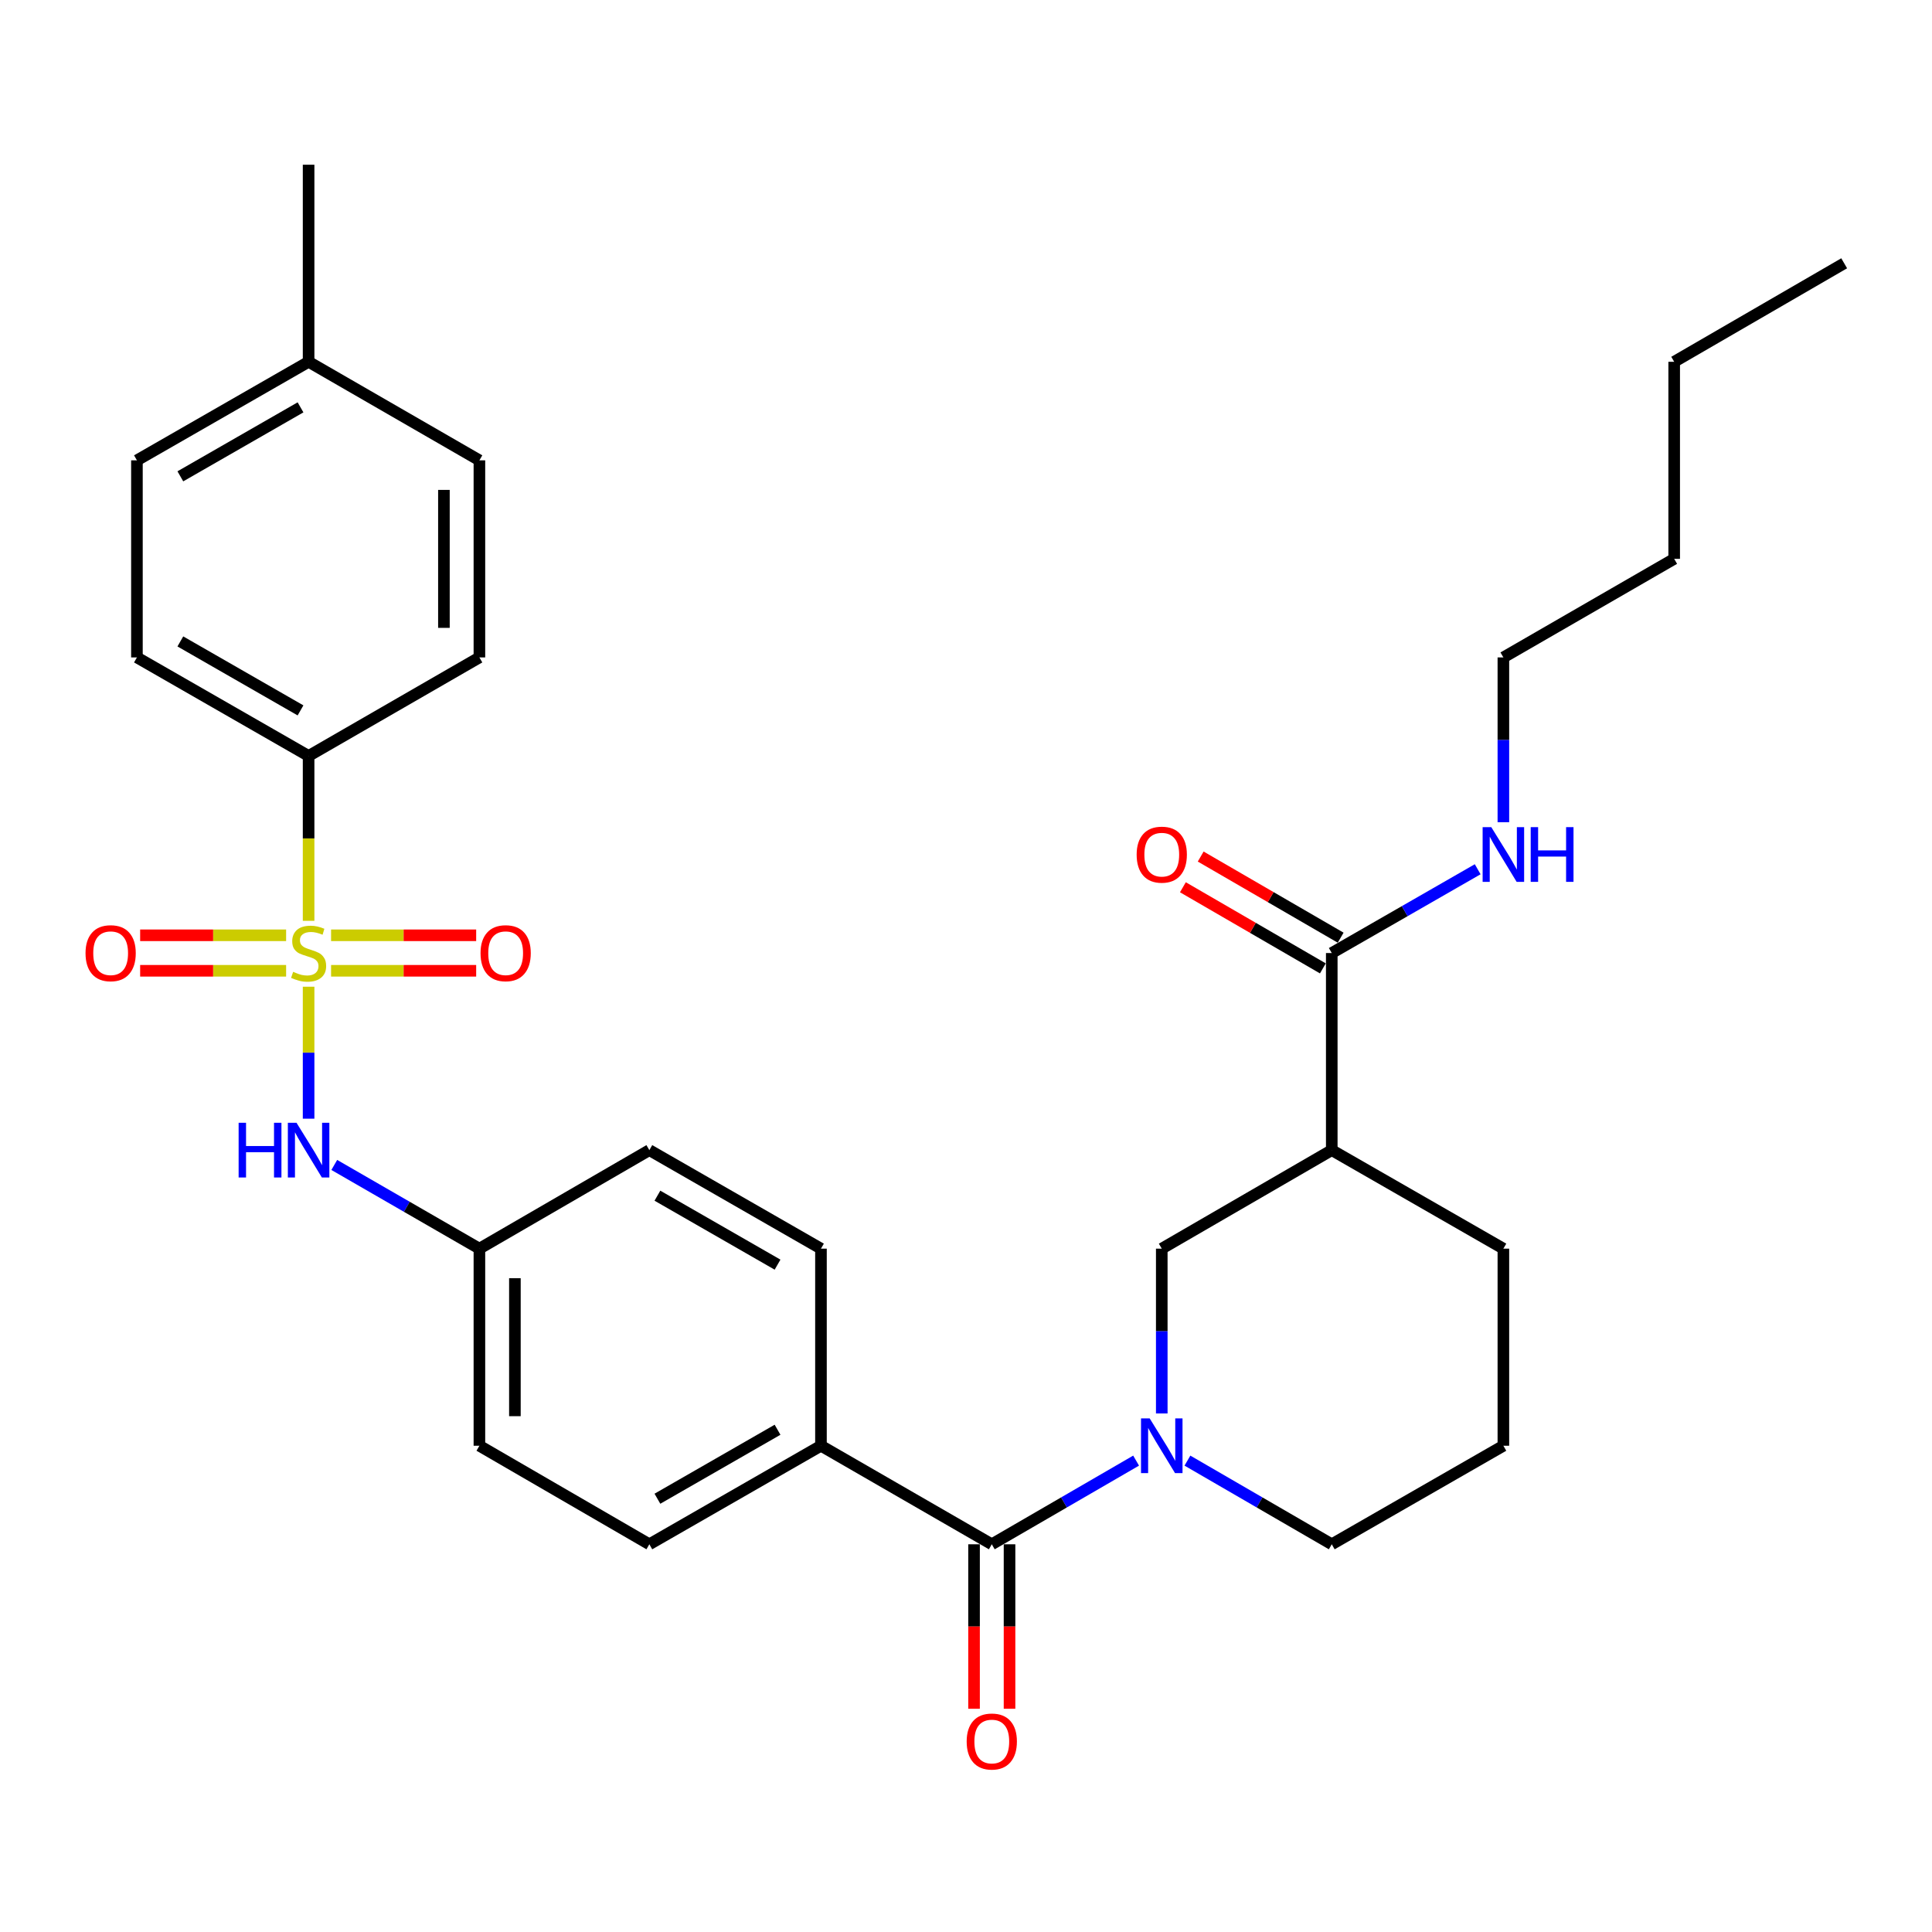 <?xml version='1.0' encoding='iso-8859-1'?>
<svg version='1.1' baseProfile='full'
              xmlns='http://www.w3.org/2000/svg'
                      xmlns:rdkit='http://www.rdkit.org/xml'
                      xmlns:xlink='http://www.w3.org/1999/xlink'
                  xml:space='preserve'
width='1000px' height='1000px' viewBox='0 0 1000 1000'>
<!-- END OF HEADER -->
<rect style='opacity:1.0;fill:#FFFFFF;stroke:none' width='1000' height='1000' x='0' y='0'> </rect>
<path class='bond-3' d='M 159.732,510.722 L 159.732,544.876' style='fill:none;fill-rule:evenodd;stroke:#CCCC00;stroke-width:6px;stroke-linecap:butt;stroke-linejoin:miter;stroke-opacity:1' />
<path class='bond-3' d='M 159.732,544.876 L 159.732,579.03' style='fill:none;fill-rule:evenodd;stroke:#0000FF;stroke-width:6px;stroke-linecap:butt;stroke-linejoin:miter;stroke-opacity:1' />
<path class='bond-6' d='M 159.732,476.622 L 159.732,433.951' style='fill:none;fill-rule:evenodd;stroke:#CCCC00;stroke-width:6px;stroke-linecap:butt;stroke-linejoin:miter;stroke-opacity:1' />
<path class='bond-6' d='M 159.732,433.951 L 159.732,391.279' style='fill:none;fill-rule:evenodd;stroke:#000000;stroke-width:6px;stroke-linecap:butt;stroke-linejoin:miter;stroke-opacity:1' />
<path class='bond-7' d='M 148.091,484.107 L 110.316,484.107' style='fill:none;fill-rule:evenodd;stroke:#CCCC00;stroke-width:6px;stroke-linecap:butt;stroke-linejoin:miter;stroke-opacity:1' />
<path class='bond-7' d='M 110.316,484.107 L 72.541,484.107' style='fill:none;fill-rule:evenodd;stroke:#FF0000;stroke-width:6px;stroke-linecap:butt;stroke-linejoin:miter;stroke-opacity:1' />
<path class='bond-7' d='M 148.091,502.477 L 110.316,502.477' style='fill:none;fill-rule:evenodd;stroke:#CCCC00;stroke-width:6px;stroke-linecap:butt;stroke-linejoin:miter;stroke-opacity:1' />
<path class='bond-7' d='M 110.316,502.477 L 72.541,502.477' style='fill:none;fill-rule:evenodd;stroke:#FF0000;stroke-width:6px;stroke-linecap:butt;stroke-linejoin:miter;stroke-opacity:1' />
<path class='bond-8' d='M 171.362,502.477 L 208.914,502.477' style='fill:none;fill-rule:evenodd;stroke:#CCCC00;stroke-width:6px;stroke-linecap:butt;stroke-linejoin:miter;stroke-opacity:1' />
<path class='bond-8' d='M 208.914,502.477 L 246.466,502.477' style='fill:none;fill-rule:evenodd;stroke:#FF0000;stroke-width:6px;stroke-linecap:butt;stroke-linejoin:miter;stroke-opacity:1' />
<path class='bond-8' d='M 171.362,484.107 L 208.914,484.107' style='fill:none;fill-rule:evenodd;stroke:#CCCC00;stroke-width:6px;stroke-linecap:butt;stroke-linejoin:miter;stroke-opacity:1' />
<path class='bond-8' d='M 208.914,484.107 L 246.466,484.107' style='fill:none;fill-rule:evenodd;stroke:#FF0000;stroke-width:6px;stroke-linecap:butt;stroke-linejoin:miter;stroke-opacity:1' />
<path class='bond-0' d='M 588.046,756.014 L 550.697,777.667' style='fill:none;fill-rule:evenodd;stroke:#0000FF;stroke-width:6px;stroke-linecap:butt;stroke-linejoin:miter;stroke-opacity:1' />
<path class='bond-0' d='M 550.697,777.667 L 513.348,799.32' style='fill:none;fill-rule:evenodd;stroke:#000000;stroke-width:6px;stroke-linecap:butt;stroke-linejoin:miter;stroke-opacity:1' />
<path class='bond-4' d='M 601.328,731.603 L 601.328,688.952' style='fill:none;fill-rule:evenodd;stroke:#0000FF;stroke-width:6px;stroke-linecap:butt;stroke-linejoin:miter;stroke-opacity:1' />
<path class='bond-4' d='M 601.328,688.952 L 601.328,646.301' style='fill:none;fill-rule:evenodd;stroke:#000000;stroke-width:6px;stroke-linecap:butt;stroke-linejoin:miter;stroke-opacity:1' />
<path class='bond-18' d='M 614.611,756.013 L 651.965,777.667' style='fill:none;fill-rule:evenodd;stroke:#0000FF;stroke-width:6px;stroke-linecap:butt;stroke-linejoin:miter;stroke-opacity:1' />
<path class='bond-18' d='M 651.965,777.667 L 689.319,799.32' style='fill:none;fill-rule:evenodd;stroke:#000000;stroke-width:6px;stroke-linecap:butt;stroke-linejoin:miter;stroke-opacity:1' />
<path class='bond-1' d='M 513.348,799.32 L 424.929,748.313' style='fill:none;fill-rule:evenodd;stroke:#000000;stroke-width:6px;stroke-linecap:butt;stroke-linejoin:miter;stroke-opacity:1' />
<path class='bond-10' d='M 504.163,799.32 L 504.163,841.886' style='fill:none;fill-rule:evenodd;stroke:#000000;stroke-width:6px;stroke-linecap:butt;stroke-linejoin:miter;stroke-opacity:1' />
<path class='bond-10' d='M 504.163,841.886 L 504.163,884.452' style='fill:none;fill-rule:evenodd;stroke:#FF0000;stroke-width:6px;stroke-linecap:butt;stroke-linejoin:miter;stroke-opacity:1' />
<path class='bond-10' d='M 522.533,799.32 L 522.533,841.886' style='fill:none;fill-rule:evenodd;stroke:#000000;stroke-width:6px;stroke-linecap:butt;stroke-linejoin:miter;stroke-opacity:1' />
<path class='bond-10' d='M 522.533,841.886 L 522.533,884.452' style='fill:none;fill-rule:evenodd;stroke:#FF0000;stroke-width:6px;stroke-linecap:butt;stroke-linejoin:miter;stroke-opacity:1' />
<path class='bond-2' d='M 689.319,595.305 L 601.328,646.301' style='fill:none;fill-rule:evenodd;stroke:#000000;stroke-width:6px;stroke-linecap:butt;stroke-linejoin:miter;stroke-opacity:1' />
<path class='bond-5' d='M 689.319,595.305 L 689.319,493.292' style='fill:none;fill-rule:evenodd;stroke:#000000;stroke-width:6px;stroke-linecap:butt;stroke-linejoin:miter;stroke-opacity:1' />
<path class='bond-33' d='M 689.319,595.305 L 778.146,646.301' style='fill:none;fill-rule:evenodd;stroke:#000000;stroke-width:6px;stroke-linecap:butt;stroke-linejoin:miter;stroke-opacity:1' />
<path class='bond-14' d='M 173.024,602.972 L 210.583,624.636' style='fill:none;fill-rule:evenodd;stroke:#0000FF;stroke-width:6px;stroke-linecap:butt;stroke-linejoin:miter;stroke-opacity:1' />
<path class='bond-14' d='M 210.583,624.636 L 248.141,646.301' style='fill:none;fill-rule:evenodd;stroke:#000000;stroke-width:6px;stroke-linecap:butt;stroke-linejoin:miter;stroke-opacity:1' />
<path class='bond-11' d='M 693.925,485.346 L 657.701,464.347' style='fill:none;fill-rule:evenodd;stroke:#000000;stroke-width:6px;stroke-linecap:butt;stroke-linejoin:miter;stroke-opacity:1' />
<path class='bond-11' d='M 657.701,464.347 L 621.477,443.349' style='fill:none;fill-rule:evenodd;stroke:#FF0000;stroke-width:6px;stroke-linecap:butt;stroke-linejoin:miter;stroke-opacity:1' />
<path class='bond-11' d='M 684.712,501.238 L 648.488,480.24' style='fill:none;fill-rule:evenodd;stroke:#000000;stroke-width:6px;stroke-linecap:butt;stroke-linejoin:miter;stroke-opacity:1' />
<path class='bond-11' d='M 648.488,480.24 L 612.264,459.242' style='fill:none;fill-rule:evenodd;stroke:#FF0000;stroke-width:6px;stroke-linecap:butt;stroke-linejoin:miter;stroke-opacity:1' />
<path class='bond-15' d='M 689.319,493.292 L 727.082,471.608' style='fill:none;fill-rule:evenodd;stroke:#000000;stroke-width:6px;stroke-linecap:butt;stroke-linejoin:miter;stroke-opacity:1' />
<path class='bond-15' d='M 727.082,471.608 L 764.845,449.923' style='fill:none;fill-rule:evenodd;stroke:#0000FF;stroke-width:6px;stroke-linecap:butt;stroke-linejoin:miter;stroke-opacity:1' />
<path class='bond-12' d='M 159.732,391.279 L 70.874,340.283' style='fill:none;fill-rule:evenodd;stroke:#000000;stroke-width:6px;stroke-linecap:butt;stroke-linejoin:miter;stroke-opacity:1' />
<path class='bond-12' d='M 155.547,367.698 L 93.347,332' style='fill:none;fill-rule:evenodd;stroke:#000000;stroke-width:6px;stroke-linecap:butt;stroke-linejoin:miter;stroke-opacity:1' />
<path class='bond-13' d='M 159.732,391.279 L 248.141,340.283' style='fill:none;fill-rule:evenodd;stroke:#000000;stroke-width:6px;stroke-linecap:butt;stroke-linejoin:miter;stroke-opacity:1' />
<path class='bond-9' d='M 424.929,748.313 L 336.101,799.32' style='fill:none;fill-rule:evenodd;stroke:#000000;stroke-width:6px;stroke-linecap:butt;stroke-linejoin:miter;stroke-opacity:1' />
<path class='bond-9' d='M 402.457,740.034 L 340.278,775.739' style='fill:none;fill-rule:evenodd;stroke:#000000;stroke-width:6px;stroke-linecap:butt;stroke-linejoin:miter;stroke-opacity:1' />
<path class='bond-32' d='M 424.929,748.313 L 424.929,646.301' style='fill:none;fill-rule:evenodd;stroke:#000000;stroke-width:6px;stroke-linecap:butt;stroke-linejoin:miter;stroke-opacity:1' />
<path class='bond-21' d='M 70.874,340.283 L 70.874,238.271' style='fill:none;fill-rule:evenodd;stroke:#000000;stroke-width:6px;stroke-linecap:butt;stroke-linejoin:miter;stroke-opacity:1' />
<path class='bond-22' d='M 248.141,340.283 L 248.141,238.271' style='fill:none;fill-rule:evenodd;stroke:#000000;stroke-width:6px;stroke-linecap:butt;stroke-linejoin:miter;stroke-opacity:1' />
<path class='bond-22' d='M 229.772,324.981 L 229.772,253.572' style='fill:none;fill-rule:evenodd;stroke:#000000;stroke-width:6px;stroke-linecap:butt;stroke-linejoin:miter;stroke-opacity:1' />
<path class='bond-19' d='M 248.141,646.301 L 336.101,595.305' style='fill:none;fill-rule:evenodd;stroke:#000000;stroke-width:6px;stroke-linecap:butt;stroke-linejoin:miter;stroke-opacity:1' />
<path class='bond-20' d='M 248.141,646.301 L 248.141,748.313' style='fill:none;fill-rule:evenodd;stroke:#000000;stroke-width:6px;stroke-linecap:butt;stroke-linejoin:miter;stroke-opacity:1' />
<path class='bond-20' d='M 266.511,661.603 L 266.511,733.012' style='fill:none;fill-rule:evenodd;stroke:#000000;stroke-width:6px;stroke-linecap:butt;stroke-linejoin:miter;stroke-opacity:1' />
<path class='bond-26' d='M 778.146,425.576 L 778.146,382.929' style='fill:none;fill-rule:evenodd;stroke:#0000FF;stroke-width:6px;stroke-linecap:butt;stroke-linejoin:miter;stroke-opacity:1' />
<path class='bond-26' d='M 778.146,382.929 L 778.146,340.283' style='fill:none;fill-rule:evenodd;stroke:#000000;stroke-width:6px;stroke-linecap:butt;stroke-linejoin:miter;stroke-opacity:1' />
<path class='bond-16' d='M 424.929,646.301 L 336.101,595.305' style='fill:none;fill-rule:evenodd;stroke:#000000;stroke-width:6px;stroke-linecap:butt;stroke-linejoin:miter;stroke-opacity:1' />
<path class='bond-16' d='M 402.459,654.582 L 340.279,618.885' style='fill:none;fill-rule:evenodd;stroke:#000000;stroke-width:6px;stroke-linecap:butt;stroke-linejoin:miter;stroke-opacity:1' />
<path class='bond-17' d='M 336.101,799.32 L 248.141,748.313' style='fill:none;fill-rule:evenodd;stroke:#000000;stroke-width:6px;stroke-linecap:butt;stroke-linejoin:miter;stroke-opacity:1' />
<path class='bond-25' d='M 689.319,799.32 L 778.146,748.313' style='fill:none;fill-rule:evenodd;stroke:#000000;stroke-width:6px;stroke-linecap:butt;stroke-linejoin:miter;stroke-opacity:1' />
<path class='bond-31' d='M 70.874,238.271 L 159.732,187.264' style='fill:none;fill-rule:evenodd;stroke:#000000;stroke-width:6px;stroke-linecap:butt;stroke-linejoin:miter;stroke-opacity:1' />
<path class='bond-31' d='M 93.348,246.551 L 155.549,210.847' style='fill:none;fill-rule:evenodd;stroke:#000000;stroke-width:6px;stroke-linecap:butt;stroke-linejoin:miter;stroke-opacity:1' />
<path class='bond-23' d='M 248.141,238.271 L 159.732,187.264' style='fill:none;fill-rule:evenodd;stroke:#000000;stroke-width:6px;stroke-linecap:butt;stroke-linejoin:miter;stroke-opacity:1' />
<path class='bond-27' d='M 159.732,187.264 L 159.732,85.262' style='fill:none;fill-rule:evenodd;stroke:#000000;stroke-width:6px;stroke-linecap:butt;stroke-linejoin:miter;stroke-opacity:1' />
<path class='bond-24' d='M 778.146,646.301 L 778.146,748.313' style='fill:none;fill-rule:evenodd;stroke:#000000;stroke-width:6px;stroke-linecap:butt;stroke-linejoin:miter;stroke-opacity:1' />
<path class='bond-28' d='M 778.146,340.283 L 866.555,289.256' style='fill:none;fill-rule:evenodd;stroke:#000000;stroke-width:6px;stroke-linecap:butt;stroke-linejoin:miter;stroke-opacity:1' />
<path class='bond-29' d='M 866.555,289.256 L 866.555,187.264' style='fill:none;fill-rule:evenodd;stroke:#000000;stroke-width:6px;stroke-linecap:butt;stroke-linejoin:miter;stroke-opacity:1' />
<path class='bond-30' d='M 866.555,187.264 L 954.545,136.278' style='fill:none;fill-rule:evenodd;stroke:#000000;stroke-width:6px;stroke-linecap:butt;stroke-linejoin:miter;stroke-opacity:1' />
<path  class='atom-0' d='M 151.732 503.012
Q 152.052 503.132, 153.372 503.692
Q 154.692 504.252, 156.132 504.612
Q 157.612 504.932, 159.052 504.932
Q 161.732 504.932, 163.292 503.652
Q 164.852 502.332, 164.852 500.052
Q 164.852 498.492, 164.052 497.532
Q 163.292 496.572, 162.092 496.052
Q 160.892 495.532, 158.892 494.932
Q 156.372 494.172, 154.852 493.452
Q 153.372 492.732, 152.292 491.212
Q 151.252 489.692, 151.252 487.132
Q 151.252 483.572, 153.652 481.372
Q 156.092 479.172, 160.892 479.172
Q 164.172 479.172, 167.892 480.732
L 166.972 483.812
Q 163.572 482.412, 161.012 482.412
Q 158.252 482.412, 156.732 483.572
Q 155.212 484.692, 155.252 486.652
Q 155.252 488.172, 156.012 489.092
Q 156.812 490.012, 157.932 490.532
Q 159.092 491.052, 161.012 491.652
Q 163.572 492.452, 165.092 493.252
Q 166.612 494.052, 167.692 495.692
Q 168.812 497.292, 168.812 500.052
Q 168.812 503.972, 166.172 506.092
Q 163.572 508.172, 159.212 508.172
Q 156.692 508.172, 154.772 507.612
Q 152.892 507.092, 150.652 506.172
L 151.732 503.012
' fill='#CCCC00'/>
<path  class='atom-1' d='M 595.068 734.153
L 604.348 749.153
Q 605.268 750.633, 606.748 753.313
Q 608.228 755.993, 608.308 756.153
L 608.308 734.153
L 612.068 734.153
L 612.068 762.473
L 608.188 762.473
L 598.228 746.073
Q 597.068 744.153, 595.828 741.953
Q 594.628 739.753, 594.268 739.073
L 594.268 762.473
L 590.588 762.473
L 590.588 734.153
L 595.068 734.153
' fill='#0000FF'/>
<path  class='atom-4' d='M 123.512 581.145
L 127.352 581.145
L 127.352 593.185
L 141.832 593.185
L 141.832 581.145
L 145.672 581.145
L 145.672 609.465
L 141.832 609.465
L 141.832 596.385
L 127.352 596.385
L 127.352 609.465
L 123.512 609.465
L 123.512 581.145
' fill='#0000FF'/>
<path  class='atom-4' d='M 153.472 581.145
L 162.752 596.145
Q 163.672 597.625, 165.152 600.305
Q 166.632 602.985, 166.712 603.145
L 166.712 581.145
L 170.472 581.145
L 170.472 609.465
L 166.592 609.465
L 156.632 593.065
Q 155.472 591.145, 154.232 588.945
Q 153.032 586.745, 152.672 586.065
L 152.672 609.465
L 148.992 609.465
L 148.992 581.145
L 153.472 581.145
' fill='#0000FF'/>
<path  class='atom-8' d='M 44.271 493.372
Q 44.271 486.572, 47.631 482.772
Q 50.991 478.972, 57.271 478.972
Q 63.551 478.972, 66.911 482.772
Q 70.271 486.572, 70.271 493.372
Q 70.271 500.252, 66.871 504.172
Q 63.471 508.052, 57.271 508.052
Q 51.031 508.052, 47.631 504.172
Q 44.271 500.292, 44.271 493.372
M 57.271 504.852
Q 61.591 504.852, 63.911 501.972
Q 66.271 499.052, 66.271 493.372
Q 66.271 487.812, 63.911 485.012
Q 61.591 482.172, 57.271 482.172
Q 52.951 482.172, 50.591 484.972
Q 48.271 487.772, 48.271 493.372
Q 48.271 499.092, 50.591 501.972
Q 52.951 504.852, 57.271 504.852
' fill='#FF0000'/>
<path  class='atom-9' d='M 248.725 493.372
Q 248.725 486.572, 252.085 482.772
Q 255.445 478.972, 261.725 478.972
Q 268.005 478.972, 271.365 482.772
Q 274.725 486.572, 274.725 493.372
Q 274.725 500.252, 271.325 504.172
Q 267.925 508.052, 261.725 508.052
Q 255.485 508.052, 252.085 504.172
Q 248.725 500.292, 248.725 493.372
M 261.725 504.852
Q 266.045 504.852, 268.365 501.972
Q 270.725 499.052, 270.725 493.372
Q 270.725 487.812, 268.365 485.012
Q 266.045 482.172, 261.725 482.172
Q 257.405 482.172, 255.045 484.972
Q 252.725 487.772, 252.725 493.372
Q 252.725 499.092, 255.045 501.972
Q 257.405 504.852, 261.725 504.852
' fill='#FF0000'/>
<path  class='atom-11' d='M 500.348 901.402
Q 500.348 894.602, 503.708 890.802
Q 507.068 887.002, 513.348 887.002
Q 519.628 887.002, 522.988 890.802
Q 526.348 894.602, 526.348 901.402
Q 526.348 908.282, 522.948 912.202
Q 519.548 916.082, 513.348 916.082
Q 507.108 916.082, 503.708 912.202
Q 500.348 908.322, 500.348 901.402
M 513.348 912.882
Q 517.668 912.882, 519.988 910.002
Q 522.348 907.082, 522.348 901.402
Q 522.348 895.842, 519.988 893.042
Q 517.668 890.202, 513.348 890.202
Q 509.028 890.202, 506.668 893.002
Q 504.348 895.802, 504.348 901.402
Q 504.348 907.122, 506.668 910.002
Q 509.028 912.882, 513.348 912.882
' fill='#FF0000'/>
<path  class='atom-12' d='M 588.328 442.366
Q 588.328 435.566, 591.688 431.766
Q 595.048 427.966, 601.328 427.966
Q 607.608 427.966, 610.968 431.766
Q 614.328 435.566, 614.328 442.366
Q 614.328 449.246, 610.928 453.166
Q 607.528 457.046, 601.328 457.046
Q 595.088 457.046, 591.688 453.166
Q 588.328 449.286, 588.328 442.366
M 601.328 453.846
Q 605.648 453.846, 607.968 450.966
Q 610.328 448.046, 610.328 442.366
Q 610.328 436.806, 607.968 434.006
Q 605.648 431.166, 601.328 431.166
Q 597.008 431.166, 594.648 433.966
Q 592.328 436.766, 592.328 442.366
Q 592.328 448.086, 594.648 450.966
Q 597.008 453.846, 601.328 453.846
' fill='#FF0000'/>
<path  class='atom-16' d='M 771.886 428.126
L 781.166 443.126
Q 782.086 444.606, 783.566 447.286
Q 785.046 449.966, 785.126 450.126
L 785.126 428.126
L 788.886 428.126
L 788.886 456.446
L 785.006 456.446
L 775.046 440.046
Q 773.886 438.126, 772.646 435.926
Q 771.446 433.726, 771.086 433.046
L 771.086 456.446
L 767.406 456.446
L 767.406 428.126
L 771.886 428.126
' fill='#0000FF'/>
<path  class='atom-16' d='M 792.286 428.126
L 796.126 428.126
L 796.126 440.166
L 810.606 440.166
L 810.606 428.126
L 814.446 428.126
L 814.446 456.446
L 810.606 456.446
L 810.606 443.366
L 796.126 443.366
L 796.126 456.446
L 792.286 456.446
L 792.286 428.126
' fill='#0000FF'/>
</svg>
